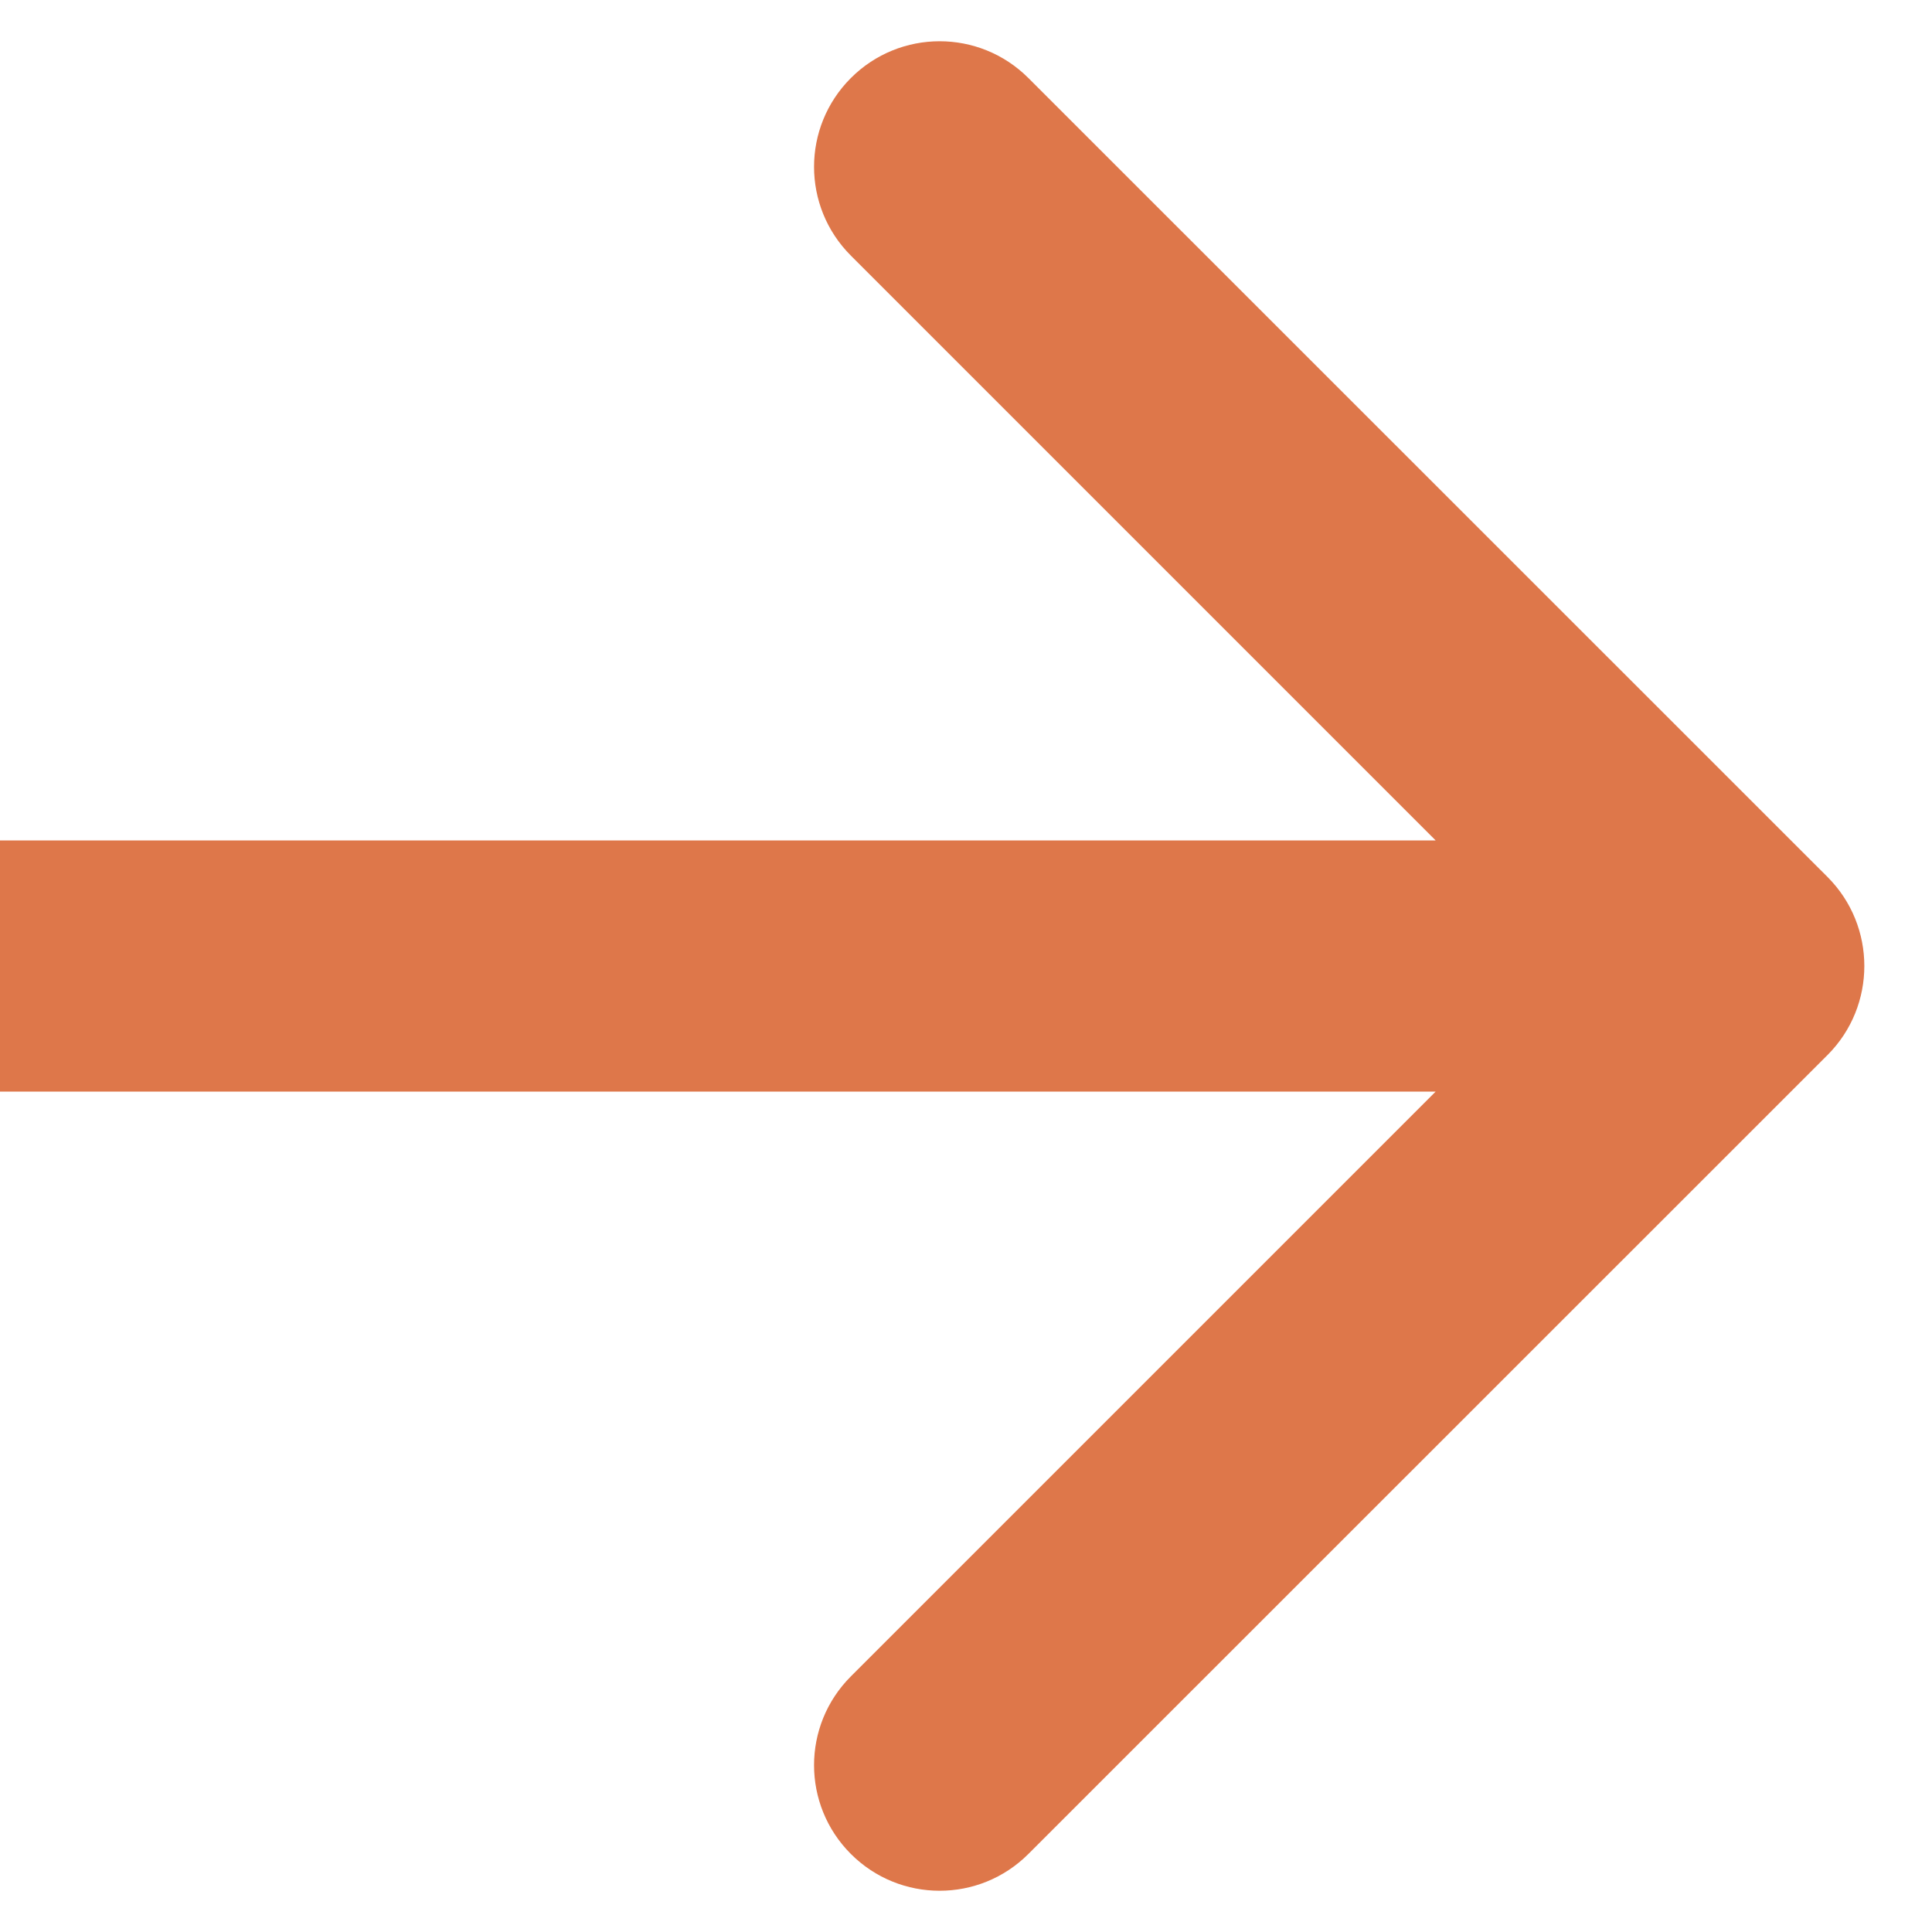 <?xml version="1.0" encoding="UTF-8"?> <svg xmlns="http://www.w3.org/2000/svg" width="10" height="10" viewBox="0 0 10 10" fill="none"> <path d="M9.46 5.46C9.713 5.206 9.713 4.794 9.46 4.54L5.323 0.404C5.069 0.15 4.658 0.15 4.404 0.404C4.15 0.658 4.15 1.069 4.404 1.323L8.081 5L4.404 8.677C4.15 8.931 4.15 9.342 4.404 9.596C4.658 9.85 5.069 9.85 5.323 9.596L9.46 5.46ZM0 5.65H9V4.35H0V5.65Z" fill="#DE774A"></path> </svg> 